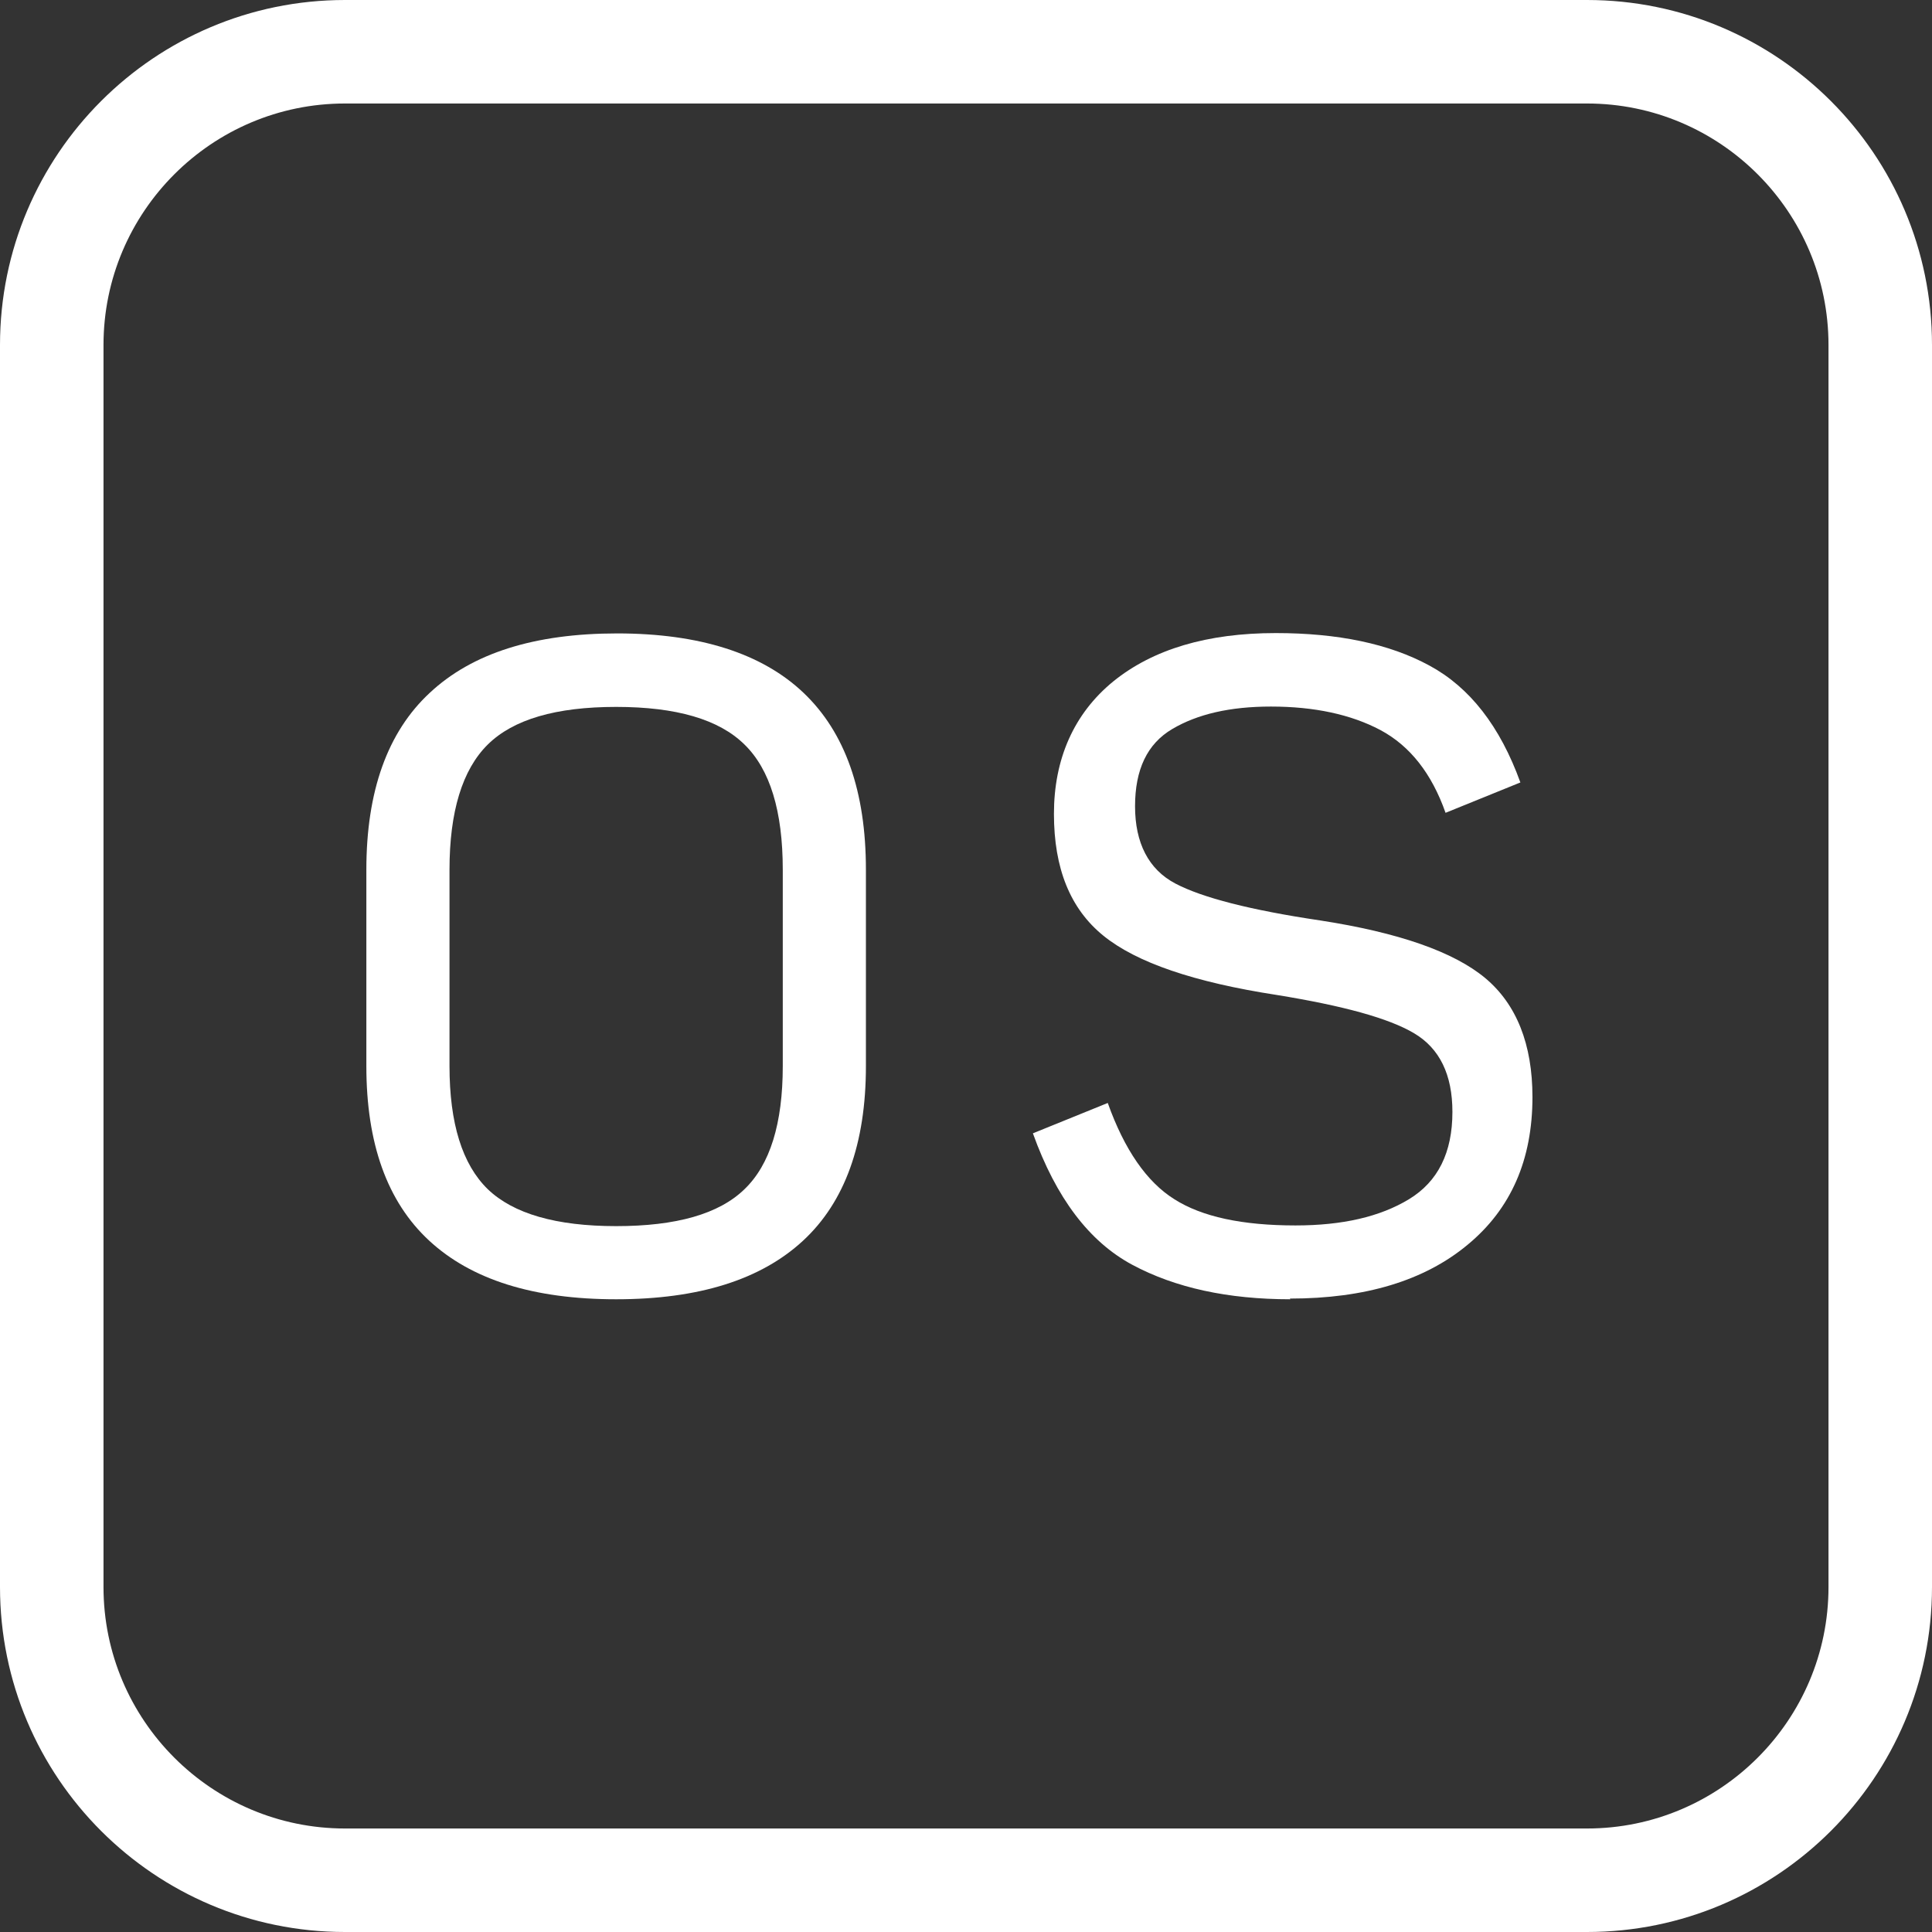 <svg width="56" height="56" viewBox="0 0 56 56" fill="none" xmlns="http://www.w3.org/2000/svg">
<rect x="0" y="0" width="56" height="56" fill="#333333" stroke="none"/>
<g id="Layer_1-2">
<path id="Vector" d="M46 3C49.86 3 53 6.14 53 10V46C53 49.86 49.86 53 46 53H10C6.14 53 3 49.86 3 46V10C3 6.14 6.14 3 10 3H46ZM46 0H10C4.48 0 0 4.48 0 10V46C0 51.52 4.48 56 10 56H46C51.52 56 56 51.52 56 46V10C56 4.48 51.52 0 46 0Z" fill="white"/>
<path id="Vector_2" d="M17.859 37.66C15.459 37.66 13.659 37.09 12.439 35.96C11.219 34.83 10.619 33.14 10.619 30.9V25.21C10.619 22.94 11.229 21.22 12.459 20.08C13.689 18.93 15.499 18.36 17.889 18.36C20.279 18.36 22.089 18.94 23.289 20.08C24.499 21.23 25.099 22.94 25.099 25.21V30.9C25.099 33.15 24.489 34.84 23.279 35.96C22.059 37.09 20.259 37.66 17.859 37.66ZM17.859 35.54C19.599 35.54 20.839 35.19 21.579 34.47C22.319 33.76 22.689 32.57 22.689 30.9V25.21C22.689 23.51 22.319 22.3 21.579 21.58C20.839 20.85 19.599 20.49 17.859 20.49C16.119 20.49 14.879 20.85 14.139 21.58C13.399 22.31 13.029 23.53 13.029 25.21V30.9C13.029 32.56 13.399 33.75 14.139 34.47C14.879 35.18 16.119 35.54 17.859 35.54Z" fill="white"/>
<path id="Vector_3" d="M37.4 37.66C35.599 37.66 34.069 37.33 32.819 36.66C31.57 35.99 30.61 34.72 29.939 32.85L32.109 31.97C32.59 33.32 33.239 34.26 34.039 34.76C34.84 35.27 36.01 35.52 37.55 35.52C38.91 35.52 39.999 35.27 40.84 34.76C41.679 34.25 42.099 33.41 42.099 32.23C42.099 31.15 41.73 30.39 40.989 29.95C40.249 29.51 38.919 29.15 37.01 28.84C34.609 28.47 32.94 27.9 31.98 27.12C31.02 26.34 30.549 25.17 30.549 23.59C30.549 22.01 31.119 20.69 32.27 19.75C33.419 18.82 34.989 18.35 36.98 18.35C38.779 18.35 40.27 18.66 41.429 19.29C42.599 19.92 43.48 21.05 44.069 22.68L41.9 23.56C41.499 22.42 40.87 21.62 40.01 21.16C39.16 20.71 38.099 20.48 36.84 20.48C35.65 20.48 34.709 20.7 33.98 21.13C33.249 21.56 32.9 22.31 32.9 23.37C32.9 24.43 33.289 25.2 34.069 25.61C34.849 26.02 36.249 26.38 38.27 26.68C40.539 27.03 42.139 27.59 43.05 28.35C43.959 29.11 44.419 30.27 44.419 31.8C44.419 33.61 43.8 35.04 42.539 36.08C41.289 37.12 39.569 37.64 37.389 37.64L37.4 37.66Z" fill="white"/>
</g>
</svg>
